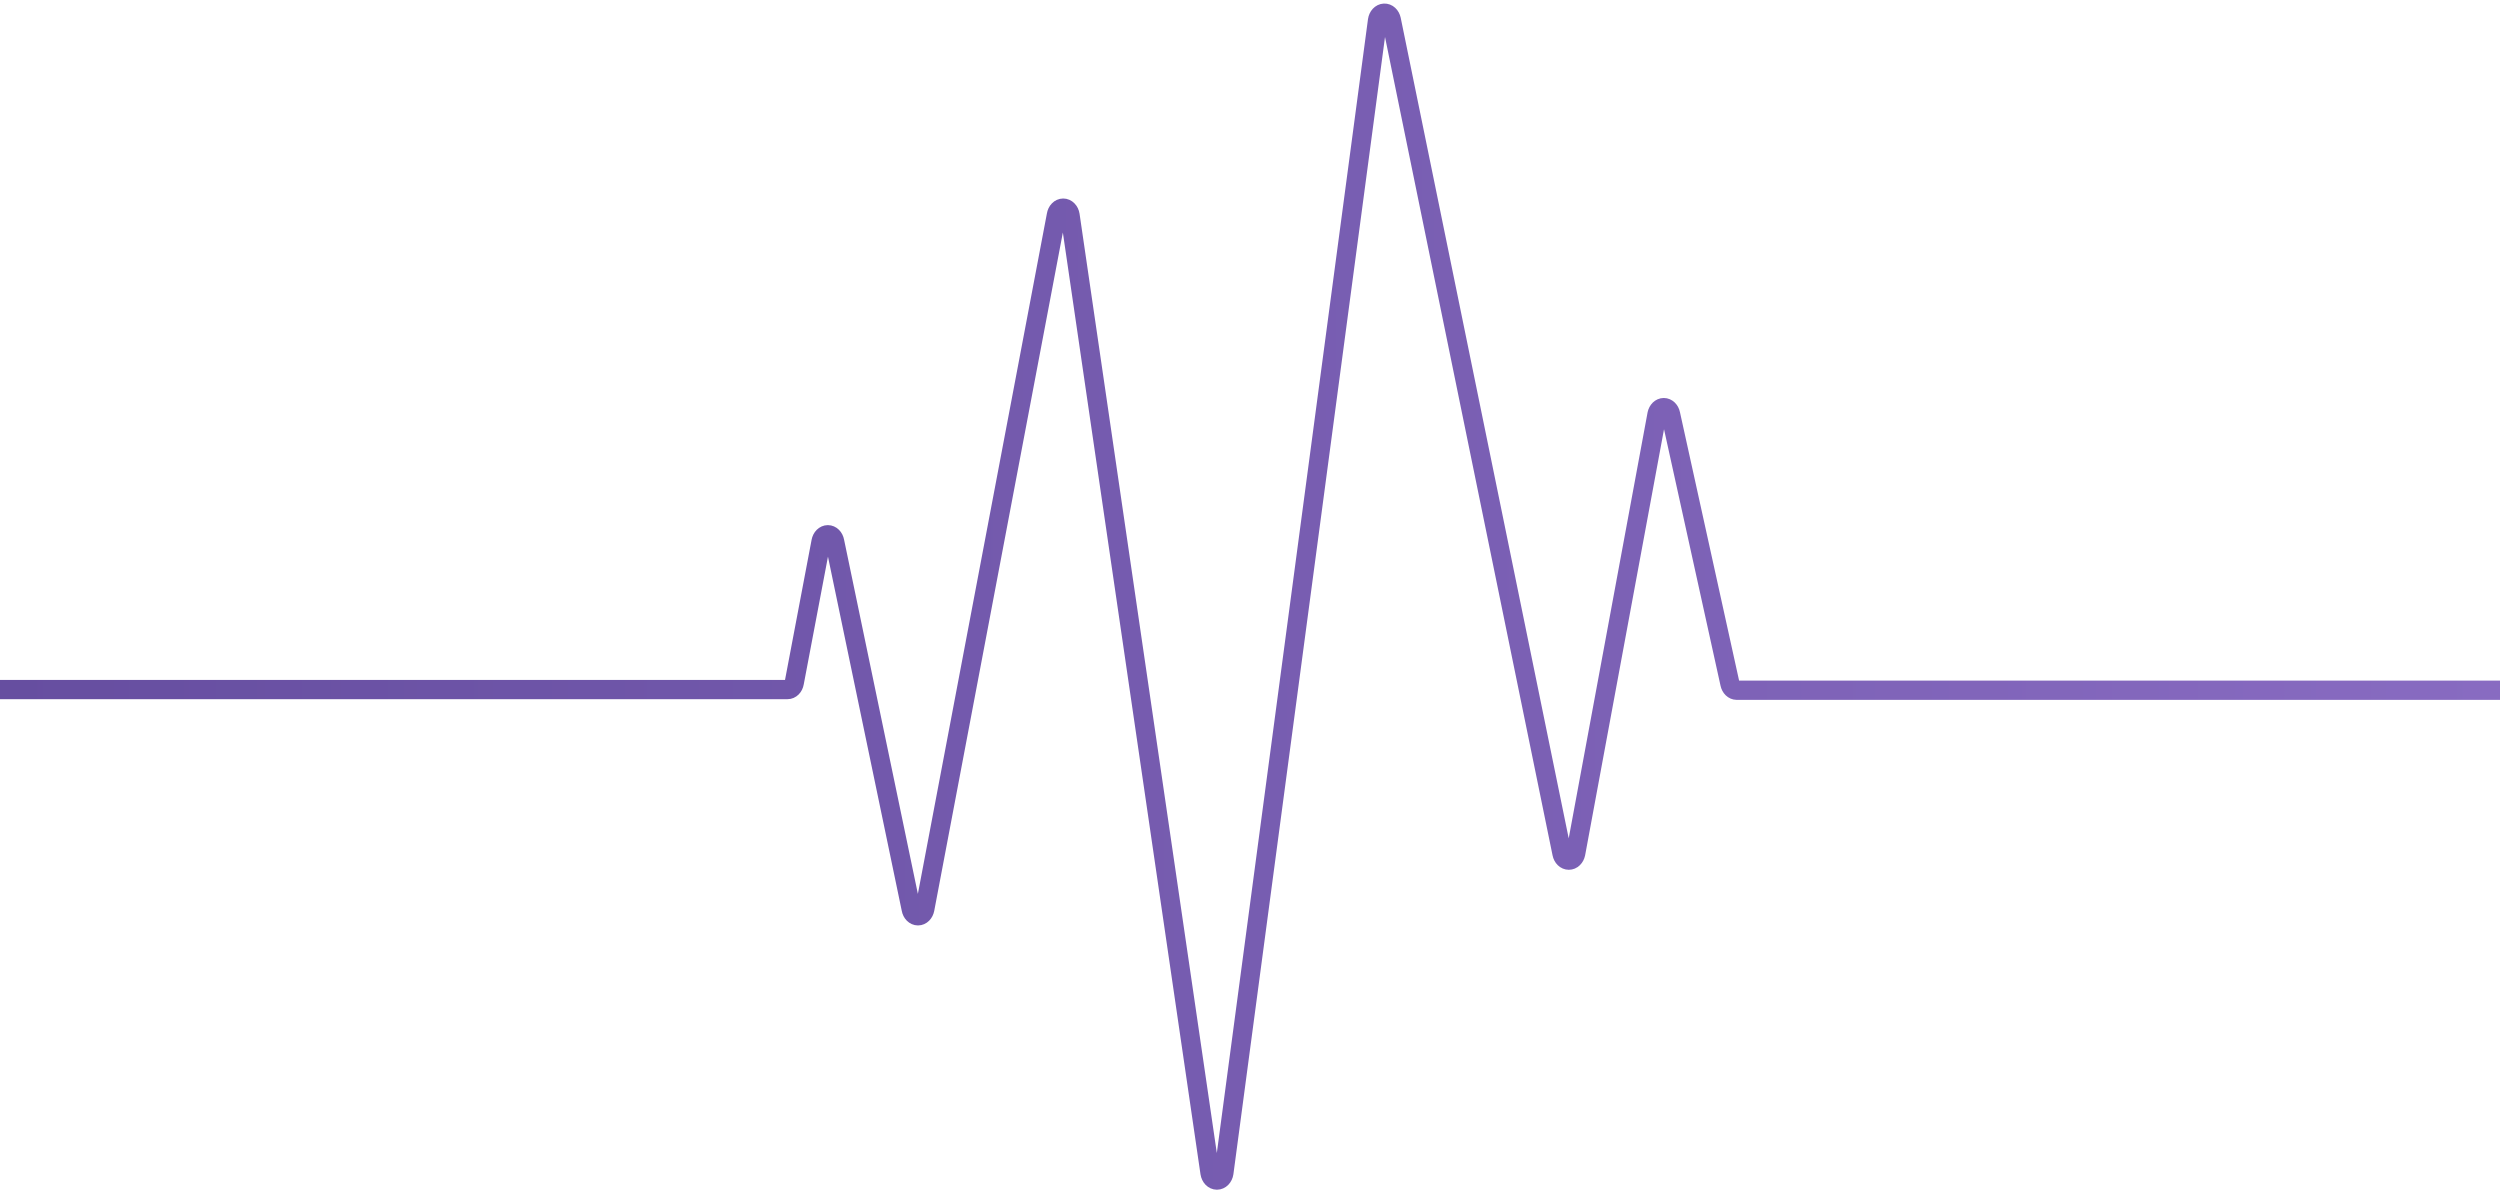 <svg width="130" height="62" viewBox="0 0 130 62" fill="none" xmlns="http://www.w3.org/2000/svg">
<path d="M130 35.893L90.305 35.893C90.226 35.892 90.149 35.859 90.086 35.798C90.023 35.737 89.978 35.652 89.957 35.555L86.868 21.535C86.848 21.438 86.802 21.352 86.739 21.29C86.675 21.229 86.597 21.195 86.517 21.195C86.437 21.195 86.359 21.229 86.296 21.29C86.232 21.352 86.187 21.438 86.166 21.535L81.935 44.384C81.914 44.483 81.868 44.571 81.804 44.633C81.74 44.696 81.661 44.729 81.579 44.729C81.498 44.729 81.419 44.696 81.354 44.633C81.29 44.571 81.244 44.483 81.224 44.384L72.347 1.025C72.325 0.924 72.277 0.836 72.21 0.774C72.143 0.712 72.061 0.68 71.978 0.685C71.895 0.689 71.815 0.728 71.752 0.796C71.689 0.865 71.646 0.958 71.631 1.06L63.641 60.995C63.625 61.099 63.58 61.193 63.514 61.261C63.449 61.328 63.366 61.365 63.281 61.365C63.196 61.365 63.114 61.328 63.048 61.261C62.983 61.193 62.938 61.099 62.921 60.995L55.642 11.187C55.626 11.084 55.581 10.991 55.516 10.925C55.452 10.858 55.37 10.822 55.287 10.822C55.203 10.822 55.121 10.858 55.057 10.925C54.992 10.991 54.948 11.084 54.931 11.187L48.089 47.271C48.07 47.371 48.025 47.46 47.961 47.524C47.897 47.588 47.818 47.623 47.736 47.623C47.654 47.623 47.574 47.588 47.51 47.524C47.446 47.46 47.401 47.371 47.383 47.271L43.401 28.158C43.383 28.058 43.338 27.969 43.274 27.905C43.21 27.841 43.13 27.806 43.048 27.806C42.967 27.806 42.887 27.841 42.823 27.905C42.759 27.969 42.714 28.058 42.695 28.158L41.302 35.503C41.285 35.604 41.24 35.695 41.176 35.759C41.111 35.824 41.031 35.859 40.949 35.858L3.98035e-08 35.858" stroke="url(#paint0_linear_101_350)" stroke-miterlimit="10"/>
<defs>
<linearGradient id="paint0_linear_101_350" x1="3.43371e-08" y1="31.027" x2="130" y2="31.027" gradientUnits="userSpaceOnUse">
<stop stop-color="#664EA0"/>
<stop offset="1" stop-color="#886BC1"/>
</linearGradient>
</defs>
</svg>

